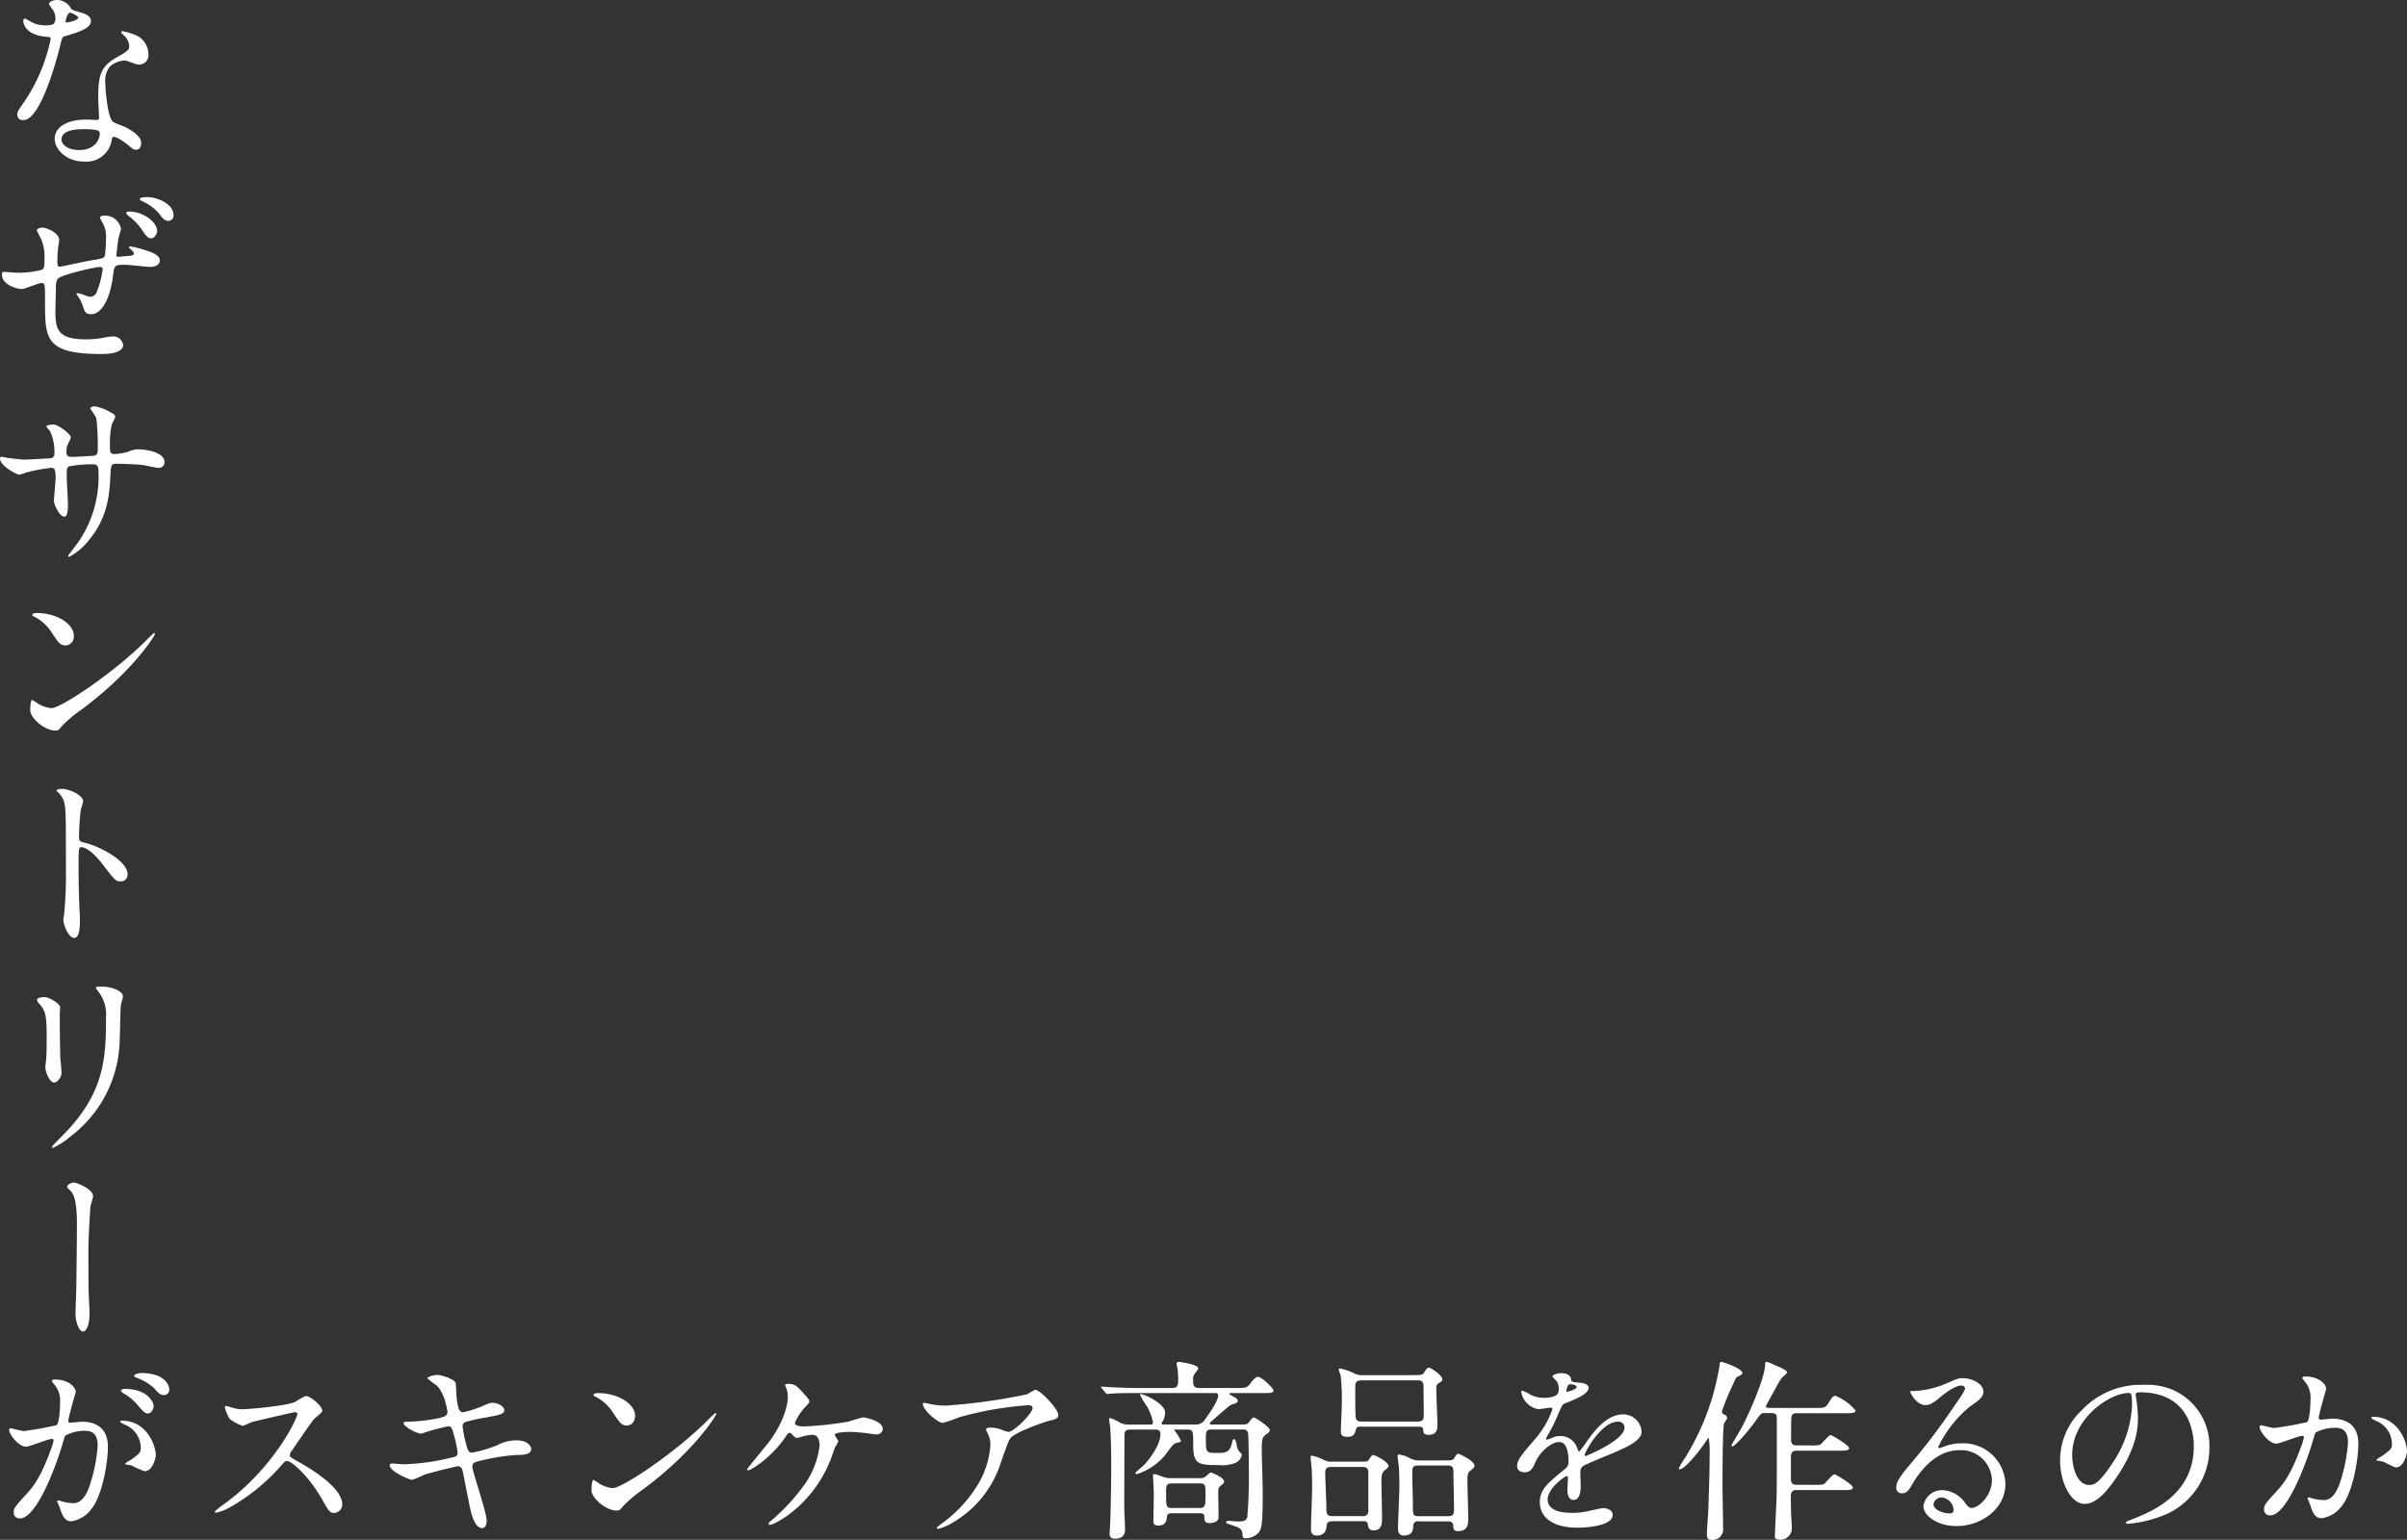 <svg xmlns="http://www.w3.org/2000/svg" width="351" height="224.612" viewBox="0 0 351 224.612"><rect x="0" y="0" width="351" height="224.612" fill="#333333" stroke="none"/><g transform="translate(-631.43 -155.28)"><g transform="translate(631.43 155.28)"><path d="M640.245,157.927a2.305,2.305,0,0,0-.4-1.25,5.409,5.409,0,0,1-.543-.8c0-.341.6-.6,1.164-.6a2.322,2.322,0,0,1,2.049,1.25c.14.2.427.31,1.281.543.543.14,1.622.458,1.622,1.25,0,1.079-1.591,1.591-3.9,2.274-.256.085-.287.171-.543,1.164-.341,1.42-2.786,11.044-5.409,11.044-.768,0-.885-.512-.885-.8,0-.4.085-.543.939-1.762a25.393,25.393,0,0,0,3.927-9.282c0-.256-.2-.287-.629-.31-3.361-.287-3.361-2.274-3.361-2.305,0-.116.031-.341.2-.341.116,0,.2.031.768.373a4.18,4.18,0,0,0,2.189.6,3.525,3.525,0,0,0,1.25-.171A1.379,1.379,0,0,0,640.245,157.927Zm8.2,17.819a3.726,3.726,0,0,1-4.013,3.1c-2.708,0-4.3-1.878-4.3-3.306,0-1.847,2.018-2.817,4.587-2.817.225,0,1.281.054,1.482.054.256,0,.4-.031.4-.31,0-.427-.116-2.336-.116-2.732,0-3.135.171-4.641,2.561-6.007,1.762-1.024,1.964-1.11,1.964-1.847a2.491,2.491,0,0,0-.8-1.451c-.256-.225-.373-.342-.373-.458,0-.085.085-.14.2-.14a9.355,9.355,0,0,1,1.684.481,3.056,3.056,0,0,1,2.08,2.9,1.355,1.355,0,0,1-1.335,1.482,1.892,1.892,0,0,1-.652-.116c-1.079-.4-1.2-.458-1.537-.458a3.405,3.405,0,0,0-2.08.854,3.223,3.223,0,0,0-.683,2.359c0,.714.287,5.122,1.141,5.72.256.2,1.591.652,1.847.8.6.31,2.251,1.226,2.251,2.274,0,.481-.2.993-.768.993-.287,0-.458-.085-.885-.458-.768-.683-2.08-1.568-2.476-1.4C648.495,175.35,648.495,175.466,648.44,175.746Zm-4.1-1.622c-.652,0-3.221,0-3.221,1.506,0,.683.854,1.537,2.561,1.537,2.763,0,3.159-2.165,2.988-2.623C646.531,174.124,644.994,174.124,644.343,174.124Zm-.768-16.283c0-.2-.993-.714-1.164-.714-.481,0-.683,1.164-.683,1.25a.369.369,0,0,0,.054.171C641.867,158.641,643.574,158.268,643.574,157.841Z" transform="translate(-632.158 -155.28)" fill="#fff"/><path d="M648.735,198.622c-.225,1.909-.256,2.1-.256,2.274,0,.14.256.14.31.14.14,0,1.141-.116,1.335-.116.629-.054.908-.085.908-.4,0-.171-.054-.225-.6-.714a.256.256,0,0,1-.116-.171c0-.116.2-.116.225-.116a13.822,13.822,0,0,1,2.049.512c1.762.543,2.22.97,2.22,1.537,0,.737-.823.939-1.4.939s-3.042-.31-3.555-.31c-1.653,0-1.653.054-1.847,1.506-.512,4.075-1.964,5.7-3.159,5.7-.885,0-.939-.287-1.25-1.164a5.775,5.775,0,0,0-.737-1.482c-.031-.031-.2-.225-.2-.341,0-.054.14-.085.171-.085.31,0,1.568.543,1.824.543a1.037,1.037,0,0,0,.97-.737,13.09,13.09,0,0,0,.854-3.244c0-.225-.031-.373-.458-.373-.6,0-5.72,1.141-6.123,1.762a2.226,2.226,0,0,0-.225,1.164c-.031.939-.085,3.5-.085,3.617,0,2.763.543,4.012,4.525,4.012a14.488,14.488,0,0,0,2.452-.225,8.707,8.707,0,0,1,1.366-.2,1.462,1.462,0,0,1,1.537,1.226c0,1.335-2.592,1.335-3.19,1.335-8.2,0-8.2-2.251-8.2-7.683,0-2.359,0-2.678-.481-2.678s-2.476.885-2.9.885c-.629,0-2.9-.567-2.9-2.1,0-.373.085-.4.372-.4.256,0,1.451.116,1.676.116a13.71,13.71,0,0,0,3.671-.4c.427-.14.481-.373.481-1.482a6.775,6.775,0,0,0-.458-2.957c-.085-.225-.652-1.226-.652-1.335,0-.256.458-.4.8-.4.683,0,2.452.8,2.452,1.793,0,.171-.054.458-.117.885a15.913,15.913,0,0,0-.14,2.165c0,.629,0,.854.372.854.171,0,3.787-.8,4.5-.908,1.793-.287,1.995-.31,2.08-.908.085-.567.14-1.932.14-2.305a4.186,4.186,0,0,0-.342-1.964c0-.031-.543-.993-.543-1.055,0-.287.512-.31.652-.31a2.348,2.348,0,0,1,2.421,1.995A13.283,13.283,0,0,0,648.735,198.622Zm5.7-1.343c0,.31-.341,1.055-.885,1.055-.458,0-.714-.287-1.42-1.366a8.439,8.439,0,0,0-1.847-1.878c-.116-.085-.372-.342-.372-.458,0-.14.256-.2.481-.2C652.3,194.431,654.431,195.913,654.431,197.279Zm2.39-2.305a.8.8,0,0,1-.714.823c-.629,0-.97-.481-1.451-1.141a7.134,7.134,0,0,0-2.421-1.738c-.256-.116-.341-.225-.341-.31,0-.287.885-.287,1.079-.287C654.4,192.328,656.821,193.267,656.821,194.974Z" transform="translate(-631.513 -163.573)" fill="#fff"/><path d="M632.509,239.17c.427.054,2.08.256,2.453.256.566,0,3.042-.171,3.554-.171.543-.031.854-.116.854-.8a7.348,7.348,0,0,0-.629-3.159c-.085-.116-.543-.6-.543-.714,0-.2.854-.287.994-.287.652,0,2.561,1.335,2.561,1.909,0,.2-.481,1.024-.512,1.2a2.624,2.624,0,0,0-.116,1.024c0,.427.287.6.683.6.737,0,2.53-.116,3.244-.171.629-.054.629-.543.629-.823a33.813,33.813,0,0,0-.2-4.641c-.085-.256-.885-1.4-.885-1.451,0-.116.31-.287.652-.287a6.531,6.531,0,0,1,2.274.854c.287.14.714.341.714.683a5.658,5.658,0,0,1-.481,1.024,11.586,11.586,0,0,0-.287,3.19c0,.908,0,1.2.683,1.2a8.963,8.963,0,0,0,1.932-.31,3.413,3.413,0,0,1,1.42-.373c1.42,0,3.927.481,3.927,1.878a.837.837,0,0,1-.908.823c-.342,0-1.878-.341-2.189-.4-.97-.14-3.818-.2-3.873-.2-.854,0-.854.2-.939,1.847-.116,2.7-.427,5.976-3.019,9.166a9.088,9.088,0,0,1-2.965,2.561.163.163,0,0,1-.171-.171c0-.031,1.42-1.847,1.653-2.22a16.848,16.848,0,0,0,2.763-10.19c0-.908-.458-.908-.854-.908a17.775,17.775,0,0,0-3.392.287c-.372.2-.372.31-.372,1.537,0,.629.171,3.392.171,3.927,0,1.366-.14,1.878-.543,1.878-.683,0-1.506-1.793-1.506-2.274,0-.287.256-3.019.256-3.3,0-1.366-.171-1.537-.652-1.537a23.336,23.336,0,0,0-3.648.683,6.967,6.967,0,0,1-.993.31c-.341,0-2.817-1.25-2.817-2.359a.232.232,0,0,1,.2-.256A6.745,6.745,0,0,1,632.509,239.17Z" transform="translate(-631.43 -172.379)" fill="#fff"/><path d="M644.568,284.594a19.573,19.573,0,0,0-2.786,2.336c-.543.652-.6.714-1.024.714-1.537,0-3.648-1.824-3.648-2.957,0-.2.031-1.506.287-1.506a6.509,6.509,0,0,1,.854.543,4.775,4.775,0,0,0,1.932.652c1.4,0,8.941-5.037,13.667-9.709a17.523,17.523,0,0,1,1.312-1.25.173.173,0,0,1,.14.14C655.3,273.806,651.972,279.122,644.568,284.594Zm-2.328-9.368c-.768,0-1.055-.458-1.995-1.878a6.442,6.442,0,0,0-2.592-2.336c-.117-.054-.256-.14-.256-.256s.225-.256.629-.256c3.042,0,5.44,1.622,5.44,3.306A1.262,1.262,0,0,1,642.24,275.226Z" transform="translate(-632.702 -181.077)" fill="#fff"/><path d="M642.859,303.55c1.025,0,3.073.908,3.073,1.824a8.486,8.486,0,0,1-.341,1.2,37.641,37.641,0,0,0-.256,3.958c0,.629.116.714.939.908,1.738.4,6.147,2.476,6.147,4.61a.972.972,0,0,1-1.024.993c-.714,0-.8-.116-2.709-2.592-.8-1.056-2.134-2.39-3.019-2.39-.287,0-.4,0-.4,2.1,0,3.019.031,4.525.14,7.086.031.31.054,1.024.054,1.451,0,.714,0,2.592-.823,2.592-.854,0-1.591-1.932-1.591-2.678,0-.116.116-.714.116-.823a58.291,58.291,0,0,0,.256-6.6c0-8.141,0-9.057-.341-9.965a3.127,3.127,0,0,0-.97-1.312l-.054-.116C642.091,303.55,642.836,303.55,642.859,303.55Z" transform="translate(-633.81 -188.477)" fill="#fff"/><path d="M639.51,342.249c.683,0,2.251.993,2.251,1.482,0,.14-.054.8-.054.939,0,3.306.054,5.867.085,6.55.031.341.171,1.762.171,2.049,0,.737-.652,1.451-1.079,1.451-.629,0-1.281-1.506-1.281-2.251,0-.225.14-1.2.14-1.42.054-1.281.054-2.39.054-2.9,0-3.19-.14-3.842-1.024-4.866-.225-.256-.373-.427-.373-.652C638.4,342.42,638.85,342.249,639.51,342.249Zm7.831-.792c-.342-.458-.373-.512-.373-.567,0-.085,0-.171.823-.171,1.707,0,3.128.714,3.128,1.451a10.229,10.229,0,0,1-.287,1.141c-.116.768-.14,5.037-.225,6.038a18.028,18.028,0,0,1-7.117,13.209,11.406,11.406,0,0,1-2.561,1.676c-.116,0-.171-.054-.171-.14,0-.116,1.847-1.932,2.189-2.305,5.495-5.867,5.7-10.819,5.7-16.515A5.41,5.41,0,0,0,647.341,341.457Z" transform="translate(-632.99 -196.8)" fill="#fff"/><path d="M647.83,379.568c0,.225-.341,1.2-.373,1.4-.085.768-.31,5.068-.31,6.038,0,1.366,0,5.891.054,6.946.031.683.116,2.1.116,2.763,0,.768-.2,2.561-.993,2.561-.4,0-1.056-1.079-1.056-2.678,0-.6.116-3.3.116-3.873.031-1.847.085-7.063.085-8.4.031-1.762-.031-4.075-.6-5.122a2.957,2.957,0,0,0-.683-.8.379.379,0,0,1-.14-.256c0-.287.6-.6.993-.6C645.331,377.542,647.83,378.427,647.83,379.568Z" transform="translate(-634.256 -205.046)" fill="#fff"/><path d="M633.15,421.631a.249.249,0,0,1,.256-.225c.085,0,1.568.4,1.878.4a46.861,46.861,0,0,0,4.781-.854c.481-.341.512-3.221.512-3.361a3.6,3.6,0,0,0-.714-2.421c-.427-.512-.481-.567-.481-.652,0-.2.342-.225.458-.225,1.909,0,3.019,1.079,3.019,1.824,0,.031-1.079,3.671-1.079,4.214,0,.171.116.256.31.256.14,0,1.451-.14,1.676-.14,2.134,0,3.787,1.024,3.787,3.648,0,2.251-.8,7.148-2.445,9.135a4.417,4.417,0,0,1-2.9,1.738c-1.056,0-1.335-.993-1.676-1.964-.054-.2-.372-.854-.372-.939a.13.13,0,0,1,.14-.14,4.786,4.786,0,0,1,.714.2,7.3,7.3,0,0,0,1.451.2c.823,0,1.878-.4,2.709-3.469a22.828,22.828,0,0,0,.885-4.952c0-1.995-1.141-2.134-1.964-2.134a6.176,6.176,0,0,0-2.732.683c-.116.14-.14.256-.427,1.226-1.141,3.873-3.9,10.873-6.209,10.873a.832.832,0,0,1-.908-.908c0-.6.2-.823,1.909-2.7.768-.854,1.964-2.165,3.5-6.434a7.562,7.562,0,0,0,.4-1.335.2.2,0,0,0-.2-.225c-.629,0-3.275,1.141-3.842,1.141C634.462,424.052,633.15,422.26,633.15,421.631Zm19.759,6.038a13.986,13.986,0,0,1-1.932-.854c-.2-.054-.908-.085-.908-.2,0-.171.939-.652,1.11-.8,1.055-.8,1.164-.885,1.164-1.653a3.669,3.669,0,0,0-2.3-3.275c-.225-.116-.683-.31-.683-.427,0-.171.117-.171.2-.171,3.648,0,4.952,3.585,4.983,5.037C654.532,425.675,654.1,427.669,652.909,427.669Zm1.312-9.538c0,.481-.341,1.11-.823,1.11-.4,0-.629-.171-1.506-1.226a7.571,7.571,0,0,0-2.018-1.676c-.14-.085-.427-.31-.427-.427,0-.085.225-.256.481-.256C653.562,415.655,654.221,417.789,654.221,418.131Zm2.274-2.39a.777.777,0,0,1-.714.823c-.629,0-.939-.373-1.506-1.024a7.9,7.9,0,0,0-2.53-1.506c-.287-.085-.372-.2-.372-.287,0-.225.683-.4,1.024-.4C655.929,413.342,656.5,415.2,656.5,415.74Z" transform="translate(-631.815 -213.061)" fill="#fff"/></g><g transform="translate(662.753 353.931)"><path d="M683.478,420.019c-.2,0-6.178,1.4-6.317,1.451a12.926,12.926,0,0,1-1.281.543,5.923,5.923,0,0,1-1.933-1.025,5.747,5.747,0,0,1-.683-1.653c0-.14.031-.225.171-.225.031,0,.652.171.737.2a5.139,5.139,0,0,0,1.506.287c.97,0,6.318-.458,7.8-1.055a10.67,10.67,0,0,1,1.568-.885c.683,0,2.422,1.451,2.422,2.165,0,.256-1.056,1.025-1.226,1.226-.567.683-2.817,4.012-3.275,4.672a.911.911,0,0,0-.225.567c0,.256.054.31,1.25.97,1.281.737,6.38,3.617,6.38,6.209a1.228,1.228,0,0,1-1.164,1.249c-.652,0-.768-.2-1.762-1.963-1.964-3.446-4.47-5.611-5.1-5.611-.287,0-.372.085-.993.8a28.682,28.682,0,0,1-7.6,6.092,6.869,6.869,0,0,1-1.762.652c-.054,0-.2,0-.2-.171a8.809,8.809,0,0,1,1.312-1.055c7.427-5.378,10.819-12.751,10.733-13.209A.344.344,0,0,0,683.478,420.019Z" transform="translate(-671.79 -412.677)" fill="#fff"/><path d="M718.793,434.963c0,.543-.2,1.079-.629,1.079-1.25,0-1.707-2.476-1.94-3.671-.14-.714-.768-3.818-.885-4.47-.117-.512-.256-.885-.768-.885-.116,0-3.5.8-4.9,1.25a15.137,15.137,0,0,1-1.738.737c-.427,0-3.275-1.25-3.275-2.1,0-.225.2-.287.341-.287.256,0,1.451.116,1.707.116a32.212,32.212,0,0,0,6.915-.97c.737-.14.939-.256.939-.737a16.7,16.7,0,0,0-.629-2.848c-.171-.714-.311-.993-.737-.993a34.571,34.571,0,0,0-3.927,1.079c-.683,0-2.592-1.025-2.592-1.537,0-.2.311-.2.567-.2a26.34,26.34,0,0,0,4.385-.481c.994-.225,1.451-.4,1.451-.939,0-.116-.372-2.817-1.622-3.9a11.286,11.286,0,0,1-1.312-1.024c0-.171.854-.481,1.482-.481.567,0,2.561.629,2.646,1.2.054.4.116,2.049.171,2.39.256,1.847.567,1.847.97,1.847a17.109,17.109,0,0,0,2.476-.768c1.226-.543,1.366-.6,1.762-.6.908,0,1.707.6,1.707,1.055,0,.567-.567.683-2.646,1.079a23.722,23.722,0,0,0-2.879.629.632.632,0,0,0-.543.714,18.914,18.914,0,0,0,.512,2.561c.256.97.372,1.226.885,1.226a19.518,19.518,0,0,0,3.648-1.079,5.824,5.824,0,0,1,2.817-.714c1.506,0,2.134.768,2.134,1.249,0,.854-1.164.885-2.2.885a30.858,30.858,0,0,0-5.122.823c-1.2.256-1.25.427-1.25.97C716.744,427.9,718.793,433.706,718.793,434.963Z" transform="translate(-679.149 -411.789)" fill="#fff"/><path d="M750.028,431.2a20.01,20.01,0,0,0-2.786,2.336c-.543.652-.6.714-1.024.714-1.537,0-3.648-1.824-3.648-2.965,0-.2.031-1.506.287-1.506a6.516,6.516,0,0,1,.854.543,4.772,4.772,0,0,0,1.94.652c1.4,0,8.941-5.037,13.667-9.709a17.542,17.542,0,0,1,1.312-1.25.184.184,0,0,1,.14.14C760.762,420.408,757.432,425.732,750.028,431.2Zm-2.328-9.36c-.768,0-1.056-.458-1.995-1.878a6.443,6.443,0,0,0-2.592-2.336c-.116-.054-.256-.14-.256-.256s.225-.256.629-.256c3.042,0,5.44,1.622,5.44,3.3C748.919,421.262,748.437,421.836,747.7,421.836Z" transform="translate(-687.637 -412.554)" fill="#fff"/><path d="M779.987,416.692c.458.512.908.993.908,1.226,0,.171-.085.287-.512.737a8.04,8.04,0,0,0-1.591,2.39c0,.341.372.543,1.312.543a48.113,48.113,0,0,0,6.38-.683c.372-.085,1.964-.629,2.3-.629.14,0,2.817.458,2.817,1.707a.89.89,0,0,1-.939.768c-.311,0-1.568-.2-1.824-.225-.6-.054-1.335-.14-2.049-.14-.287,0-2.189.031-2.189.427,0,.171.512.8.512.97a5.46,5.46,0,0,1-.481.854c-.14.341-.629,1.824-.768,2.1-2.7,6.55-8.141,9.22-8.739,9.22-.054,0-.171,0-.171-.171,0-.116.031-.171.4-.481A28.693,28.693,0,0,0,780.3,429.9a12.275,12.275,0,0,0,2.08-5.495c0-.6-.14-1.591-1.024-1.591a8.842,8.842,0,0,0-1.11.14c-.171.031-.993.31-1.164.31a.823.823,0,0,1-.543-.341c-.373-.373-.4-.4-.512-.4-.225,0-.373.256-.481.4-2.049,3.135-5.153,5.068-5.58,5.068-.116,0-.14-.116-.14-.171,0-.085,2.709-3.36,3.19-3.981,2.445-3.306,2.732-5.836,2.732-6.465a4.194,4.194,0,0,0-.2-1.335,2.657,2.657,0,0,1-.2-.458c0-.2.342-.2.4-.2C778.792,415.38,779.071,415.7,779.987,416.692Z" transform="translate(-694.189 -412.167)" fill="#fff"/><path d="M806.473,418.679a12.351,12.351,0,0,0,1.793.116,84.214,84.214,0,0,0,11.789-1.653,10.024,10.024,0,0,1,1.164-.652c.652,0,3.361,2.732,3.361,3.7,0,.2,0,.512-.994.737-.993.2-5.355,1.793-5.953,2.592-.342.481-.458.823-1.451,3.648a15.522,15.522,0,0,1-7.171,8.793,7.328,7.328,0,0,1-1.964.823c-.117,0-.171-.054-.171-.14s.054-.14.567-.543a19.544,19.544,0,0,0,5.1-5.293,12.984,12.984,0,0,0,2.134-6.232,3.621,3.621,0,0,0-.373-1.676c-.225-.458-.256-.512-.256-.629,0-.225.427-.256.6-.256a4.368,4.368,0,0,1,1.537.256,8.883,8.883,0,0,0,1.11.373c.8,0,3.531-2.732,3.531-3.477,0-.2-.171-.427-.543-.427a49.776,49.776,0,0,0-10.167,1.762,20.792,20.792,0,0,1-2.39.823c-.683,0-2.9-1.824-2.9-2.817,0-.054.054-.116.2-.116C805.107,418.391,806.248,418.648,806.473,418.679Z" transform="translate(-701.575 -412.415)" fill="#fff"/><path d="M851.977,420.377a1.543,1.543,0,0,0,1.568-.854c1.653-2.22,1.847-3.135,1.847-3.329,0-.4-.287-.4-.567-.4H843.44c-.652,0-2.623,0-3.617.085-.085,0-.512.054-.6.054s-.14-.054-.256-.171l-.543-.652c-.116-.14-.116-.14-.116-.2s.031-.054.085-.054c.2,0,1.079.085,1.281.085,1.281.054,2.561.116,3.873.116h5.208c.8,0,.8-.512.8-1.335a10.976,10.976,0,0,0-.116-1.653,3.048,3.048,0,0,1-.116-.512c0-.31.287-.31.372-.31.14,0,2.786.4,2.786.939,0,.2-.566.823-.629.97a1.5,1.5,0,0,0-.117.737c0,.629,0,1.164.854,1.164h5.464c1.366,0,1.568,0,2.134-.8.171-.225.629-.823.993-.823.6,0,2.274,1.707,2.274,1.964,0,.4-.481.4-1.281.4h-4.758c-.31,0-.373,0-.373.116,0,.085.054.116.567.4.341.171.629.341.629.6,0,.31-.31.4-.629.481-.481.14-.512.171-2.709,2.1-.652.567-.737.629-.737.714,0,.171.116.171.458.171h4.3c.629,0,.737-.054.97-.341.481-.629.543-.683.683-.683.225,0,2.336,1.366,2.336,1.847,0,.14-.031.31-.481.6-.567.372-.683.683-.683,2.134,0,.993.14,5.378.14,6.263,0,4.183-.085,5.27-.566,5.922a2.57,2.57,0,0,1-1.94.854c-.4,0-.4-.054-.458-.683-.054-.737-.512-.885-1.762-1.312-.543-.171-.6-.2-.6-.342s.14-.2.341-.2,1.055.085,1.226.085c.823,0,1.281,0,1.506-.6a68.534,68.534,0,0,0,.225-7.062c0-.993-.031-4.983-.116-5.239-.116-.481-.458-.512-.823-.512h-4.47c-.854,0-.854.341-.854,1.4,0,1.878,0,2.018,1.537,2.018,1.2,0,1.878,0,2.22-1.249.171-.683.2-.768.341-.768.116,0,.31.2.4.854a1.748,1.748,0,0,0,.4.993c.31.287.341.341.341.458a1.58,1.58,0,0,1-1.024,1.2,5.228,5.228,0,0,1-2.336.287c-3.042,0-3.725-.14-3.725-2.965,0-1.995,0-2.22-.908-2.22H849.1c-.031,0-.117.031-.117.085a8.015,8.015,0,0,1,.97,1.537c0,.171-.031.2-.8.373-.372.085-1.335,1.568-1.568,1.824a9.065,9.065,0,0,1-4.012,2.678c-.14,0-.256-.085-.256-.171s1.11-.993,1.312-1.2c.373-.4,2.336-2.678,2.336-4.47,0-.629-.458-.652-.768-.652h-3.648c-.823,0-.823.481-.823.993,0,.116-.031,8.622-.031,10.252,0,.512.116,2.732.116,3.19,0,.481,0,1.482-1.451,1.482-.8,0-.8-.481-.8-.768,0-.2.116-1.878.116-2.251.116-4.781.116-6.4.116-7.513,0-1.024,0-3.392-.14-5.634,0-.2-.171-1.079-.171-1.281,0-.14.171-.14.2-.14a7.916,7.916,0,0,1,1.4.652,2.562,2.562,0,0,0,1.335.287h3.073c.2,0,.4,0,.4-.342a8.415,8.415,0,0,0-.823-2.22,11.106,11.106,0,0,1-1.079-1.793c0-.085.116-.085.14-.085.512,0,3.531,1.4,3.531,2.7a2.548,2.548,0,0,1-.31,1.164c-.171.287-.2.31-.2.4,0,.171.171.171.373.171Zm-3.329,12.953c-.6,0-.683.171-.737.543-.054.512-.14,1.25-1.281,1.25-.512,0-.683-.171-.683-.683,0-.567.054-3.361.054-3.981,0-.427-.116-2.53-.116-2.623,0-.14,0-.2.2-.2.287,0,.372.054,1.226.373a3.247,3.247,0,0,0,1.226.2h4.075a1.3,1.3,0,0,0,.97-.256c.116-.085.6-.567.737-.567.054,0,1.932.683,1.932,1.312,0,.2-.054.256-.6.714-.171.116-.256.287-.256.908,0,.031.054,2.988.054,3.555,0,.823-1.055.885-1.25.885-.8,0-.8-.31-.823-.97,0-.458-.458-.458-.737-.458h-4Zm-.031-4.354c-.823,0-.823.427-.823,1.281,0,2.08,0,2.3.823,2.3h4.075c.823,0,.854-.341.854-1.995,0-1.2,0-1.591-.823-1.591Z" transform="translate(-709.073 -411.242)" fill="#fff"/><path d="M880.893,434.746c-.31,0-.8,0-.854.543s-.14,1.537-1.482,1.537c-.629,0-.823-.4-.823-1.024,0-.854.171-5.014.171-5.953,0-.341,0-2.1-.085-3.019-.031-.225-.14-1.312-.14-1.4,0-.2.031-.256.2-.256a6.7,6.7,0,0,1,1.793.652,2.286,2.286,0,0,0,1.164.225h3.671c1.312,0,1.482.031,1.707-.341.373-.567.4-.629.629-.629s2.2.993,2.2,1.591c0,.225-.287.427-.629.714-.4.341-.4.908-.4,1.707,0,.737.085,4.416.085,5.239,0,.652,0,1.738-1.226,1.738-.737,0-.8-.512-.854-.939-.054-.4-.427-.4-.8-.4h-4.331Zm4.439-.745a.712.712,0,0,0,.768-.8v-5.526c0-.854-.481-.854-.993-.854h-4.439c-.714,0-.854.31-.854.939,0,.768.171,4.245.171,4.952,0,.823,0,1.281.823,1.281h4.525Zm7.21-20.582c1.312,0,1.451,0,1.676-.341.427-.652.481-.737.737-.737.287,0,1.933,1.141,1.933,1.653,0,.287-.085.341-.567.629-.31.2-.31.512-.31.823,0,.823.171,4.61.171,5.153,0,.567,0,1.537-1.281,1.537-.256,0-.714-.054-.768-.458-.054-.629-.085-.737-.768-.737h-8.4c-.427,0-.567.031-.683.458-.171.567-.287,1.024-1.25,1.024-.908,0-.939-.427-.939-.823,0-.567.14-3.329.14-3.958a32.752,32.752,0,0,0-.171-4.214,6.05,6.05,0,0,1-.287-.8c0-.14.14-.171.225-.171a8.444,8.444,0,0,1,2.22.8,2.283,2.283,0,0,0,.994.171h7.326Zm.823,6.775c.768,0,.823-.458.823-.908,0-.287-.031-4.269-.054-4.47-.054-.629-.6-.629-.854-.629h-8.2c-.854,0-.885.458-.885,1.079,0,1.4,0,3.446.054,4.214.031.714.566.714.885.714Zm.054,14.552a.654.654,0,0,0-.768.652c-.031.629-.085,1.42-1.4,1.42-.6,0-.823-.4-.823-1.024,0-.854.2-5.037.2-6.007,0-.225,0-2.22-.086-3.1-.031-.2-.171-1.226-.171-1.451,0-.2.054-.225.225-.225a4.33,4.33,0,0,1,1.622.567,2.663,2.663,0,0,0,1.312.287h3.415c1.335,0,1.482,0,1.707-.373.342-.543.4-.6.567-.6.117,0,2.359,1.024,2.359,1.738,0,.256-.054.31-.683.8-.341.287-.341.854-.341,1.4,0,.8.116,4.672.116,5.526,0,.683,0,1.824-1.482,1.824-.683,0-.683-.373-.714-.854,0-.054-.031-.567-.683-.567h-4.377Zm-.054-8.141c-.854,0-.854.427-.854,1.164,0,.714.085,3.818.085,4.47,0,1.537,0,1.762.823,1.762h4.354c.714,0,.823-.31.823-1.024,0-.823-.085-4.47-.085-5.208s0-1.164-.823-1.164Z" transform="translate(-717.888 -411.486)" fill="#fff"/><path d="M916.49,426.856c0-.854.8-1.762,2.732-4.012a13.1,13.1,0,0,0,2.421-4.245c0-.171-.2-.2-.31-.2-.287,0-1.451.225-1.707.225a3.022,3.022,0,0,1-2.53-2.507c0-.085,0-.2.171-.2a6.388,6.388,0,0,1,1.079.543,4.523,4.523,0,0,0,1.878.512c2.336,0,2.336-.768,2.336-1.335a2.321,2.321,0,0,0-.225-.993c-.085-.14-.683-.652-.683-.823,0-.225.737-.458,1.25-.458.683,0,1.4.256,1.451.885.031.373.14.427,1.281.512.2,0,1.281.14,1.281.737,0,.939-2.08,1.738-3.392,2.251-.427.171-.458.225-1.079,1.676a22.2,22.2,0,0,1-1.537,3.073c-.14.256-.2.341-.2.458a.109.109,0,0,0,.116.116,6.22,6.22,0,0,0,.885-.31,2.693,2.693,0,0,1,1.11-.225,2.566,2.566,0,0,1,2.421,1.738c.2.481.225.543.287.543a13.3,13.3,0,0,0,1.164-1.537c.939-1.312,2.786-3.9,5.27-3.9a2.683,2.683,0,0,1,2.678,2.53c0,1.335-2.251,2.274-4.012,3.05-.714.31-3.927,1.591-4.439,1.909-.458.287-.481.6-.481,1.2,0,.256.054,1.451.054,1.707,0,.458,0,2.08-1.055,2.08-.768,0-.885-.939-.885-1.451,0-.287.085-1.653.085-1.676,0-.116,0-.342-.2-.342-.225,0-2.763,1.762-2.763,3.392,0,1.964,2.848,1.964,3.671,1.964a8.678,8.678,0,0,0,1.824-.171c.4-.054,2.22-.512,2.592-.512.6,0,1.4.287,1.4.97,0,1.762-4.416,1.878-5.1,1.878-3.617,0-5.526-1.482-5.526-3.733,0-1.824,1.079-2.732,3.756-4.9a1.2,1.2,0,0,0,.427-.993c0-1.281-.225-2.872-1.366-2.872-1.079,0-2.763,1.312-3.5,3.019-.31.714-.629,1.4-1.537,1.4C917.026,427.8,916.49,427.625,916.49,426.856Zm7.257-10.757c.054,0,1.42-.373,1.42-.683,0-.373-.714-.427-.97-.427-.4,0-.512.8-.512.908S923.692,416.1,923.747,416.1Zm2.592,9.22c0,.054.031.14.116.14s5.7-2.274,5.7-4.16a.874.874,0,0,0-.993-.854C928.784,420.454,926.339,424.87,926.339,425.32Z" transform="translate(-726.578 -411.715)" fill="#fff"/><path d="M946.86,426.785a12.126,12.126,0,0,1,.97-1.622,36.476,36.476,0,0,0,4.983-13.411c0-.171.031-.512.225-.512.225,0,3.1.97,3.1,1.622,0,.2-.085.225-.629.512-.31.14-.341.256-.737,1.141a36.25,36.25,0,0,0-1.622,3.958c0,.287.171.373.4.481a.632.632,0,0,1,.372.481c0,.14-.427.683-.458.8-.225.823-.225,8.025-.225,9.22,0,.939.085,5.153.085,6.007a1.545,1.545,0,0,1-1.762,1.738c-.6,0-.6-.481-.6-.908,0-.512.171-2.786.2-3.244.171-4.9.2-6.55.2-8.258a13.156,13.156,0,0,0-.14-2.507c-.031,0-.512.714-.8,1.141-.629.885-2.592,3.361-3.33,3.469C947,426.925,946.86,426.925,946.86,426.785ZM964,429.944c-.8,0-.8.567-.8,1.164,0,.4.031,1.824.031,2.1,0,.341.117,1.824.117,2.359a1.67,1.67,0,0,1-1.739,1.622c-.737,0-.737-.31-.737-.567,0-.225.256-5.208.256-5.953.054-2.678.031-8.227.031-11.044,0-.512,0-.908-.714-.908h-1.11c-.481,0-.543.116-1.312,1.2-1.4,1.932-3.042,3.648-3.33,3.648a.13.13,0,0,1-.14-.14c0-.116,1.2-2.08,1.42-2.476,1.4-2.623,3.477-7.629,3.477-9.282,0-.256.031-.427.256-.427a6.107,6.107,0,0,1,1.11.458c.543.225,1.824.737,1.824,1.056,0,.171-.2.31-.342.458-.481.373-.629.6-1.738,2.647-.054.116-.993,1.762-.993,1.847,0,.256.225.256.6.256h6.83c1.024,0,1.25,0,1.653-.652.481-.768.652-1.11,1.055-1.11a7.367,7.367,0,0,1,2.934,2.134c0,.4-.567.4-1.537.4h-7.062c-.652,0-.768.341-.768.823-.031.543-.031,2.305-.031,2.879,0,.481,0,.993.8.993h2.018a5.491,5.491,0,0,0,1.4-.085c.256-.14,1.25-1.42,1.568-1.42.171,0,2.677,1.506,2.677,1.878,0,.4-.566.4-1.537.4h-6.147c-.8,0-.8.6-.8.908v3.3c0,.427.171.768.8.768H966.6a5.491,5.491,0,0,0,1.4-.085c.256-.14,1.25-1.451,1.568-1.451.171,0,2.678,1.506,2.678,1.909s-.567.4-1.537.4H964Z" transform="translate(-733.378 -411.24)" fill="#fff"/><path d="M1001.677,429.149a4.508,4.508,0,0,0-4.812-4.331c-3.757,0-6.178,3.9-6.69,4.781-.566.97-.854,1.506-1.622,1.506a.781.781,0,0,1-.823-.8c0-.714.225-1.335,2.251-3.7a94.411,94.411,0,0,0,6.434-8.568c.939-1.335,1.335-1.932,1.335-2.251,0-.2-.2-.4-.543-.4-1.056,0-2.732,1.42-3.221,1.824-1.141.939-1.537,1.024-2.018,1.024-1.335,0-2.22-1.824-2.22-1.964,0-.085.085-.085.683-.085a13.868,13.868,0,0,0,4.416-1.024c1.762-.768,1.964-.854,2.592-.854,1.141,0,2.988.714,2.988,1.964,0,.823-.652,1.281-2.018,2.22a17.4,17.4,0,0,0-4.556,5.836c0,.085.085.2.171.2.171-.054.543-.2.714-.256a6.883,6.883,0,0,1,2.507-.458,6.143,6.143,0,0,1,6.4,5.922c0,3.617-3.5,6.147-7.117,6.147-2.817,0-4.843-1.506-4.843-2.934a2.739,2.739,0,0,1,2.817-2.3,4.212,4.212,0,0,1,3.244,1.824c.4.512.567.768.97.768C999.682,433.247,1001.677,431.516,1001.677,429.149Zm-7.319,2.561a1.165,1.165,0,0,0-1.2.993c0,.737,1.226,1.335,2.452,1.335a.469.469,0,0,0,.481-.512A1.937,1.937,0,0,0,994.358,431.71Z" transform="translate(-742.528 -411.927)" fill="#fff"/><path d="M1029.523,417.045c0,.085.054.2.054.31a21.389,21.389,0,0,1,.287,3.073c0,1.909-.427,4.556-2.934,8.343-2.274,3.477-3.725,4.16-4.866,4.16-1.878,0-3.555-2.934-3.555-6.4a10.014,10.014,0,0,1,3.159-7.257,11.774,11.774,0,0,1,9.08-3.7,9.335,9.335,0,0,1,4.587.908,8.92,8.92,0,0,1,4.951,8.281,10.611,10.611,0,0,1-7.171,10.019,17.569,17.569,0,0,1-4.726,1.056c-.116,0-.287-.031-.287-.2,0-.085.054-.116.768-.4,2.957-1.164,9.135-3.617,9.135-10.7,0-1.11-.116-7.885-7.885-7.885C1029.554,416.649,1029.523,416.874,1029.523,417.045Zm-9.251,8.747c0,1.847.737,4.385,2.476,4.385.823,0,1.506-.341,3.469-3.3A16.3,16.3,0,0,0,1029,418.6c0-1.707-.116-1.847-.481-1.847C1025.821,416.734,1020.272,420.405,1020.272,425.791Z" transform="translate(-749.42 -412.21)" fill="#fff"/><path d="M1055.99,421.332a.249.249,0,0,1,.256-.225c.085,0,1.568.4,1.878.4a46.872,46.872,0,0,0,4.781-.854c.481-.342.512-3.221.512-3.361a3.6,3.6,0,0,0-.714-2.421c-.427-.512-.481-.567-.481-.652,0-.2.341-.225.458-.225,1.909,0,3.019,1.079,3.019,1.824,0,.054-1.079,3.671-1.079,4.214,0,.171.117.256.311.256.14,0,1.451-.14,1.677-.14,2.134,0,3.787,1.024,3.787,3.648,0,2.251-.8,7.148-2.453,9.135a4.417,4.417,0,0,1-2.9,1.738c-1.079,0-1.366-1.056-1.676-1.964-.054-.14-.373-.885-.373-.939a.131.131,0,0,1,.14-.14,4.78,4.78,0,0,1,.714.2,8.791,8.791,0,0,0,1.451.2c.823,0,1.878-.4,2.7-3.469a22.824,22.824,0,0,0,.885-4.952c0-1.995-1.141-2.134-1.964-2.134a6.206,6.206,0,0,0-2.732.683c-.116.14-.14.256-.427,1.226-1.141,3.873-3.9,10.873-6.209,10.873a.832.832,0,0,1-.908-.908c0-.6.2-.823,1.909-2.7.768-.854,1.963-2.165,3.5-6.434a7.561,7.561,0,0,0,.4-1.335.2.2,0,0,0-.2-.225c-.628,0-3.275,1.141-3.842,1.141C1057.3,423.753,1055.99,421.961,1055.99,421.332Zm19.876,5.922c-.287,0-1.591-.768-1.94-.854-.14-.054-.908-.116-.908-.2,0-.171.939-.652,1.11-.8,1.055-.8,1.164-.885,1.164-1.653a3.669,3.669,0,0,0-2.305-3.275c-.225-.116-.683-.31-.683-.427,0-.171.116-.171.2-.171,3.648,0,4.983,3.586,4.983,5.037C1077.488,425.267,1077.061,427.254,1075.866,427.254Z" transform="translate(-757.811 -411.856)" fill="#fff"/></g></g></svg>